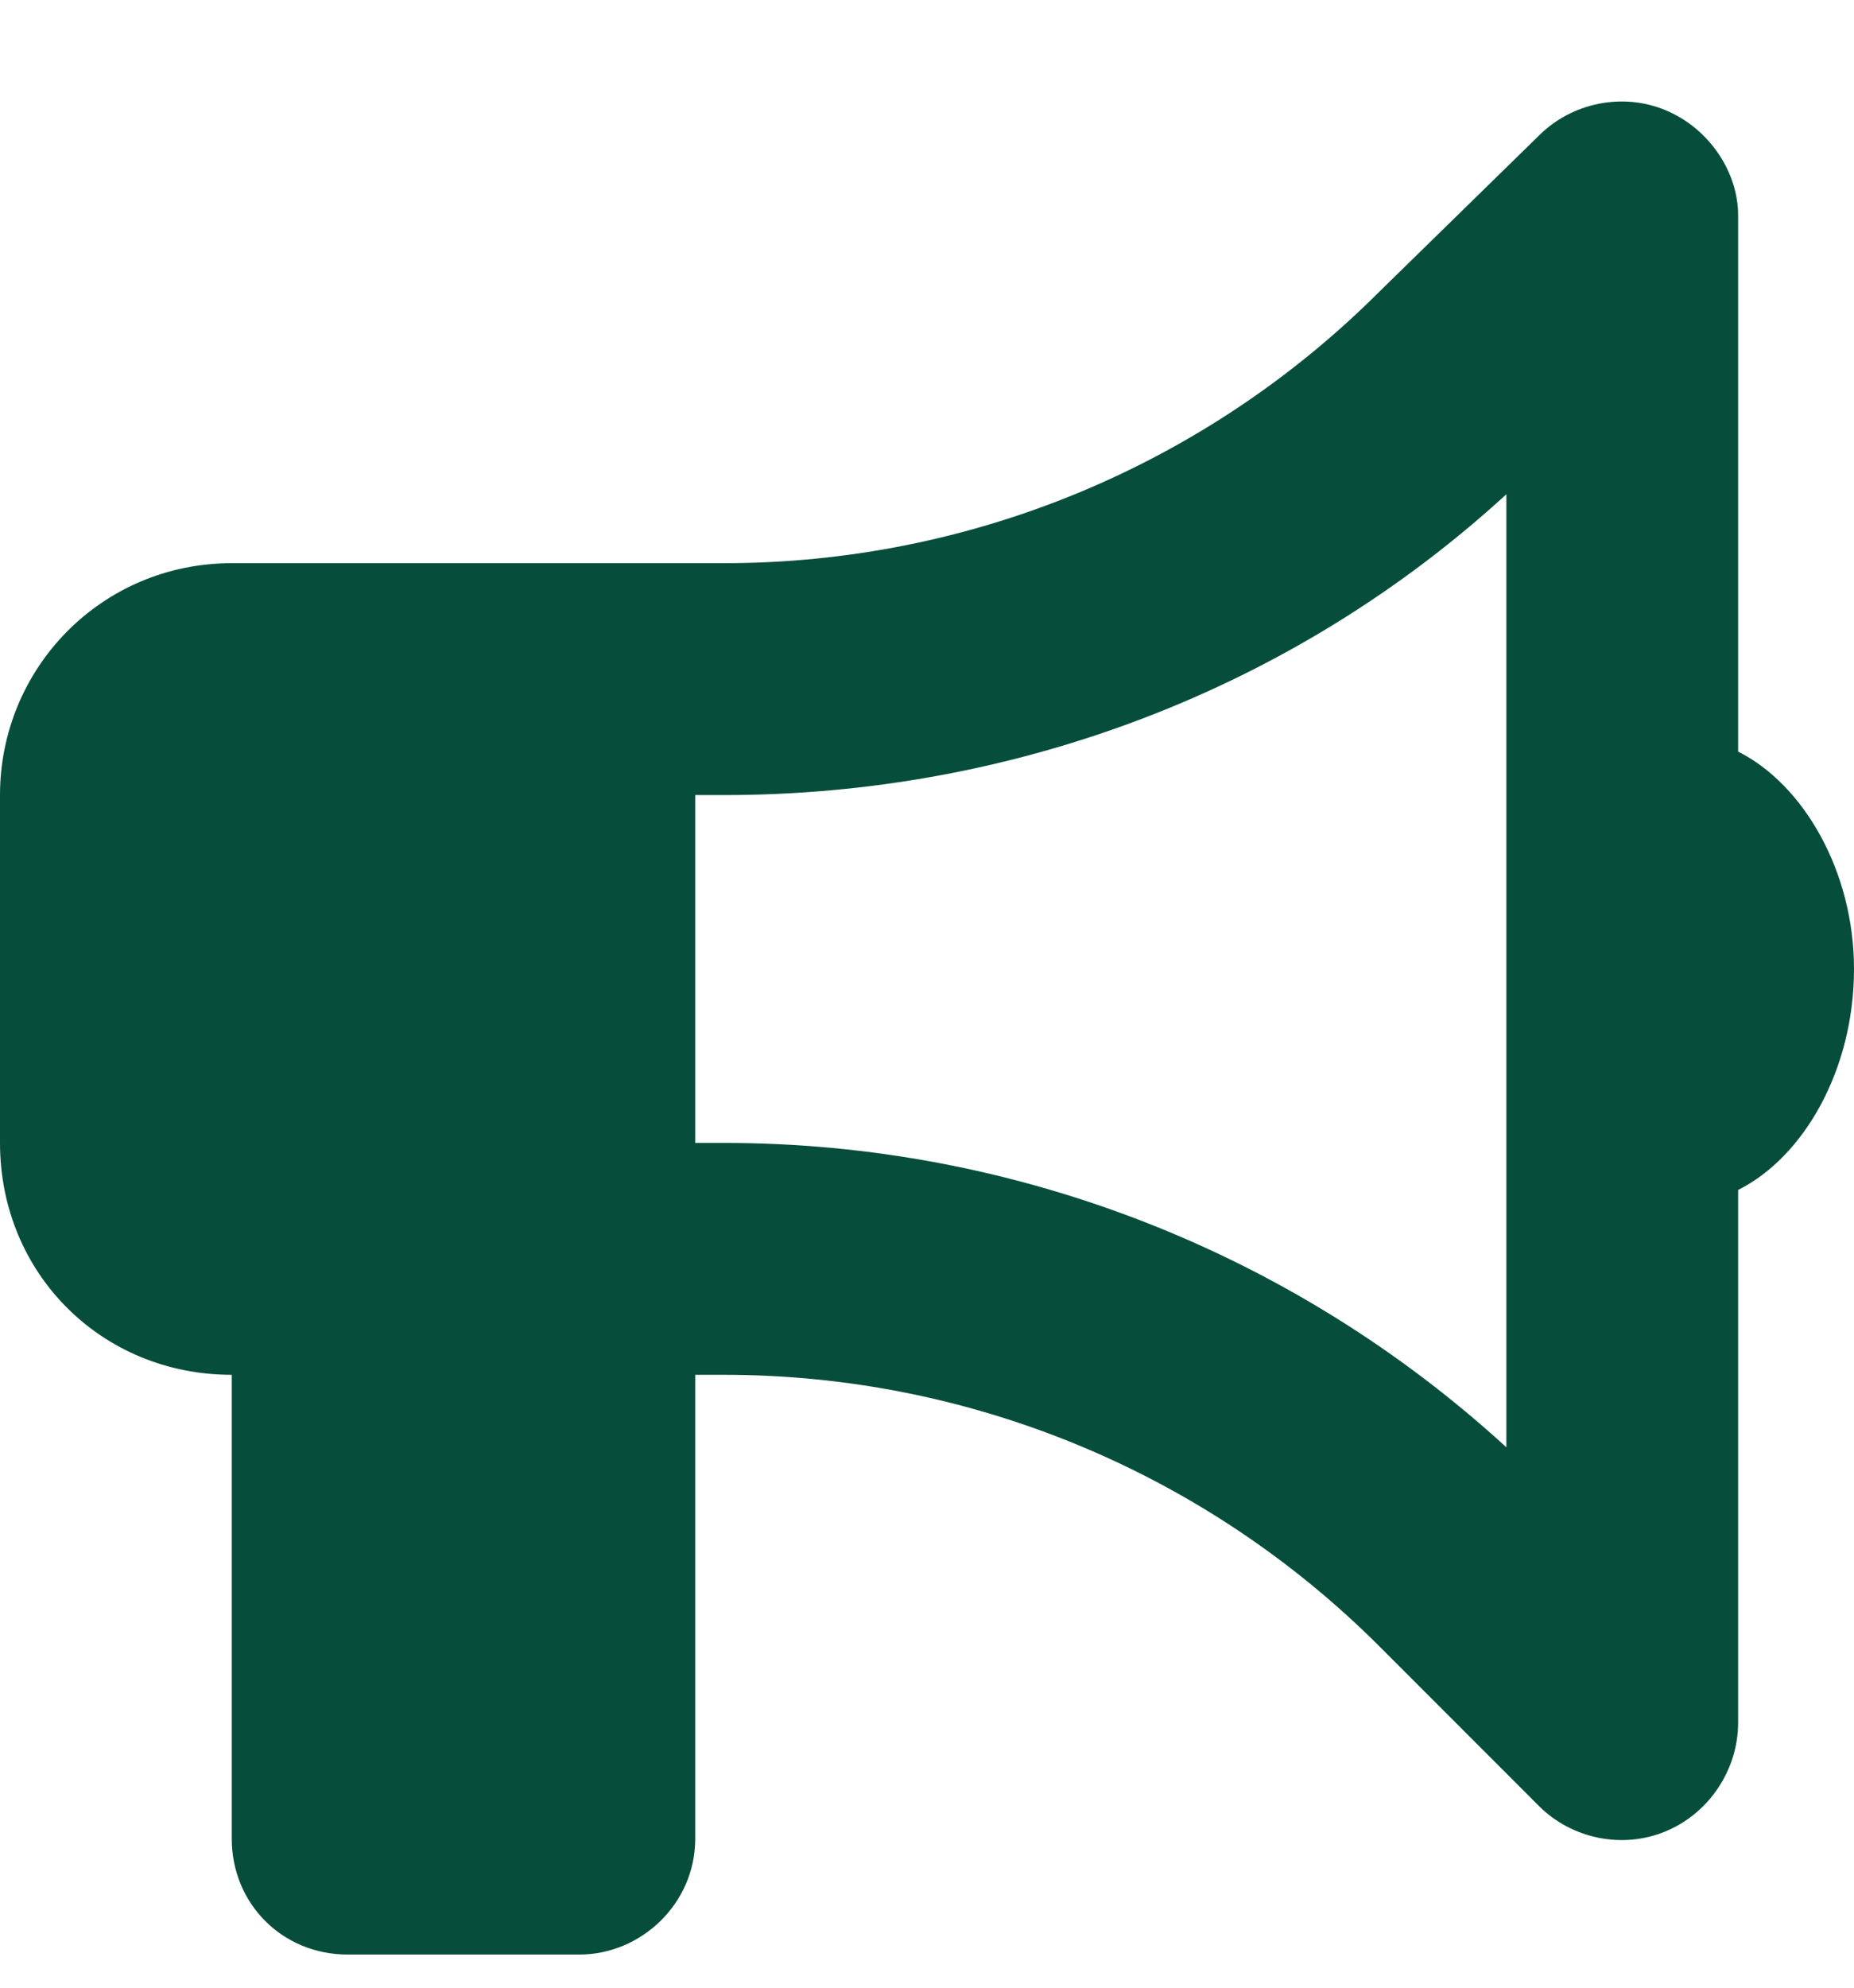 <svg width="14" height="15" viewBox="0 0 14 15" fill="none" xmlns="http://www.w3.org/2000/svg">
<path d="M13.125 1.625V5.672C13.617 5.918 14 6.574 14 7.312C14 8.078 13.617 8.734 13.125 8.98V13C13.125 13.355 12.906 13.684 12.578 13.82C12.25 13.957 11.867 13.875 11.621 13.629L10.418 12.426C9.105 11.113 7.328 10.375 5.469 10.375H5.25V13.875C5.25 14.367 4.84 14.75 4.375 14.75H2.625C2.133 14.75 1.75 14.367 1.75 13.875V10.375C0.766 10.375 0 9.609 0 8.625V6C0 5.043 0.766 4.25 1.75 4.25H4.375H5.25H5.469C7.328 4.25 9.105 3.512 10.418 2.199L11.621 1.023C11.867 0.777 12.25 0.695 12.578 0.832C12.906 0.969 13.125 1.297 13.125 1.625ZM11.375 3.73C9.762 5.207 7.656 6 5.469 6H5.25V8.625H5.469C7.656 8.625 9.762 9.445 11.375 10.922V7.312V3.73Z" fill="#064E3B"/>
</svg>
